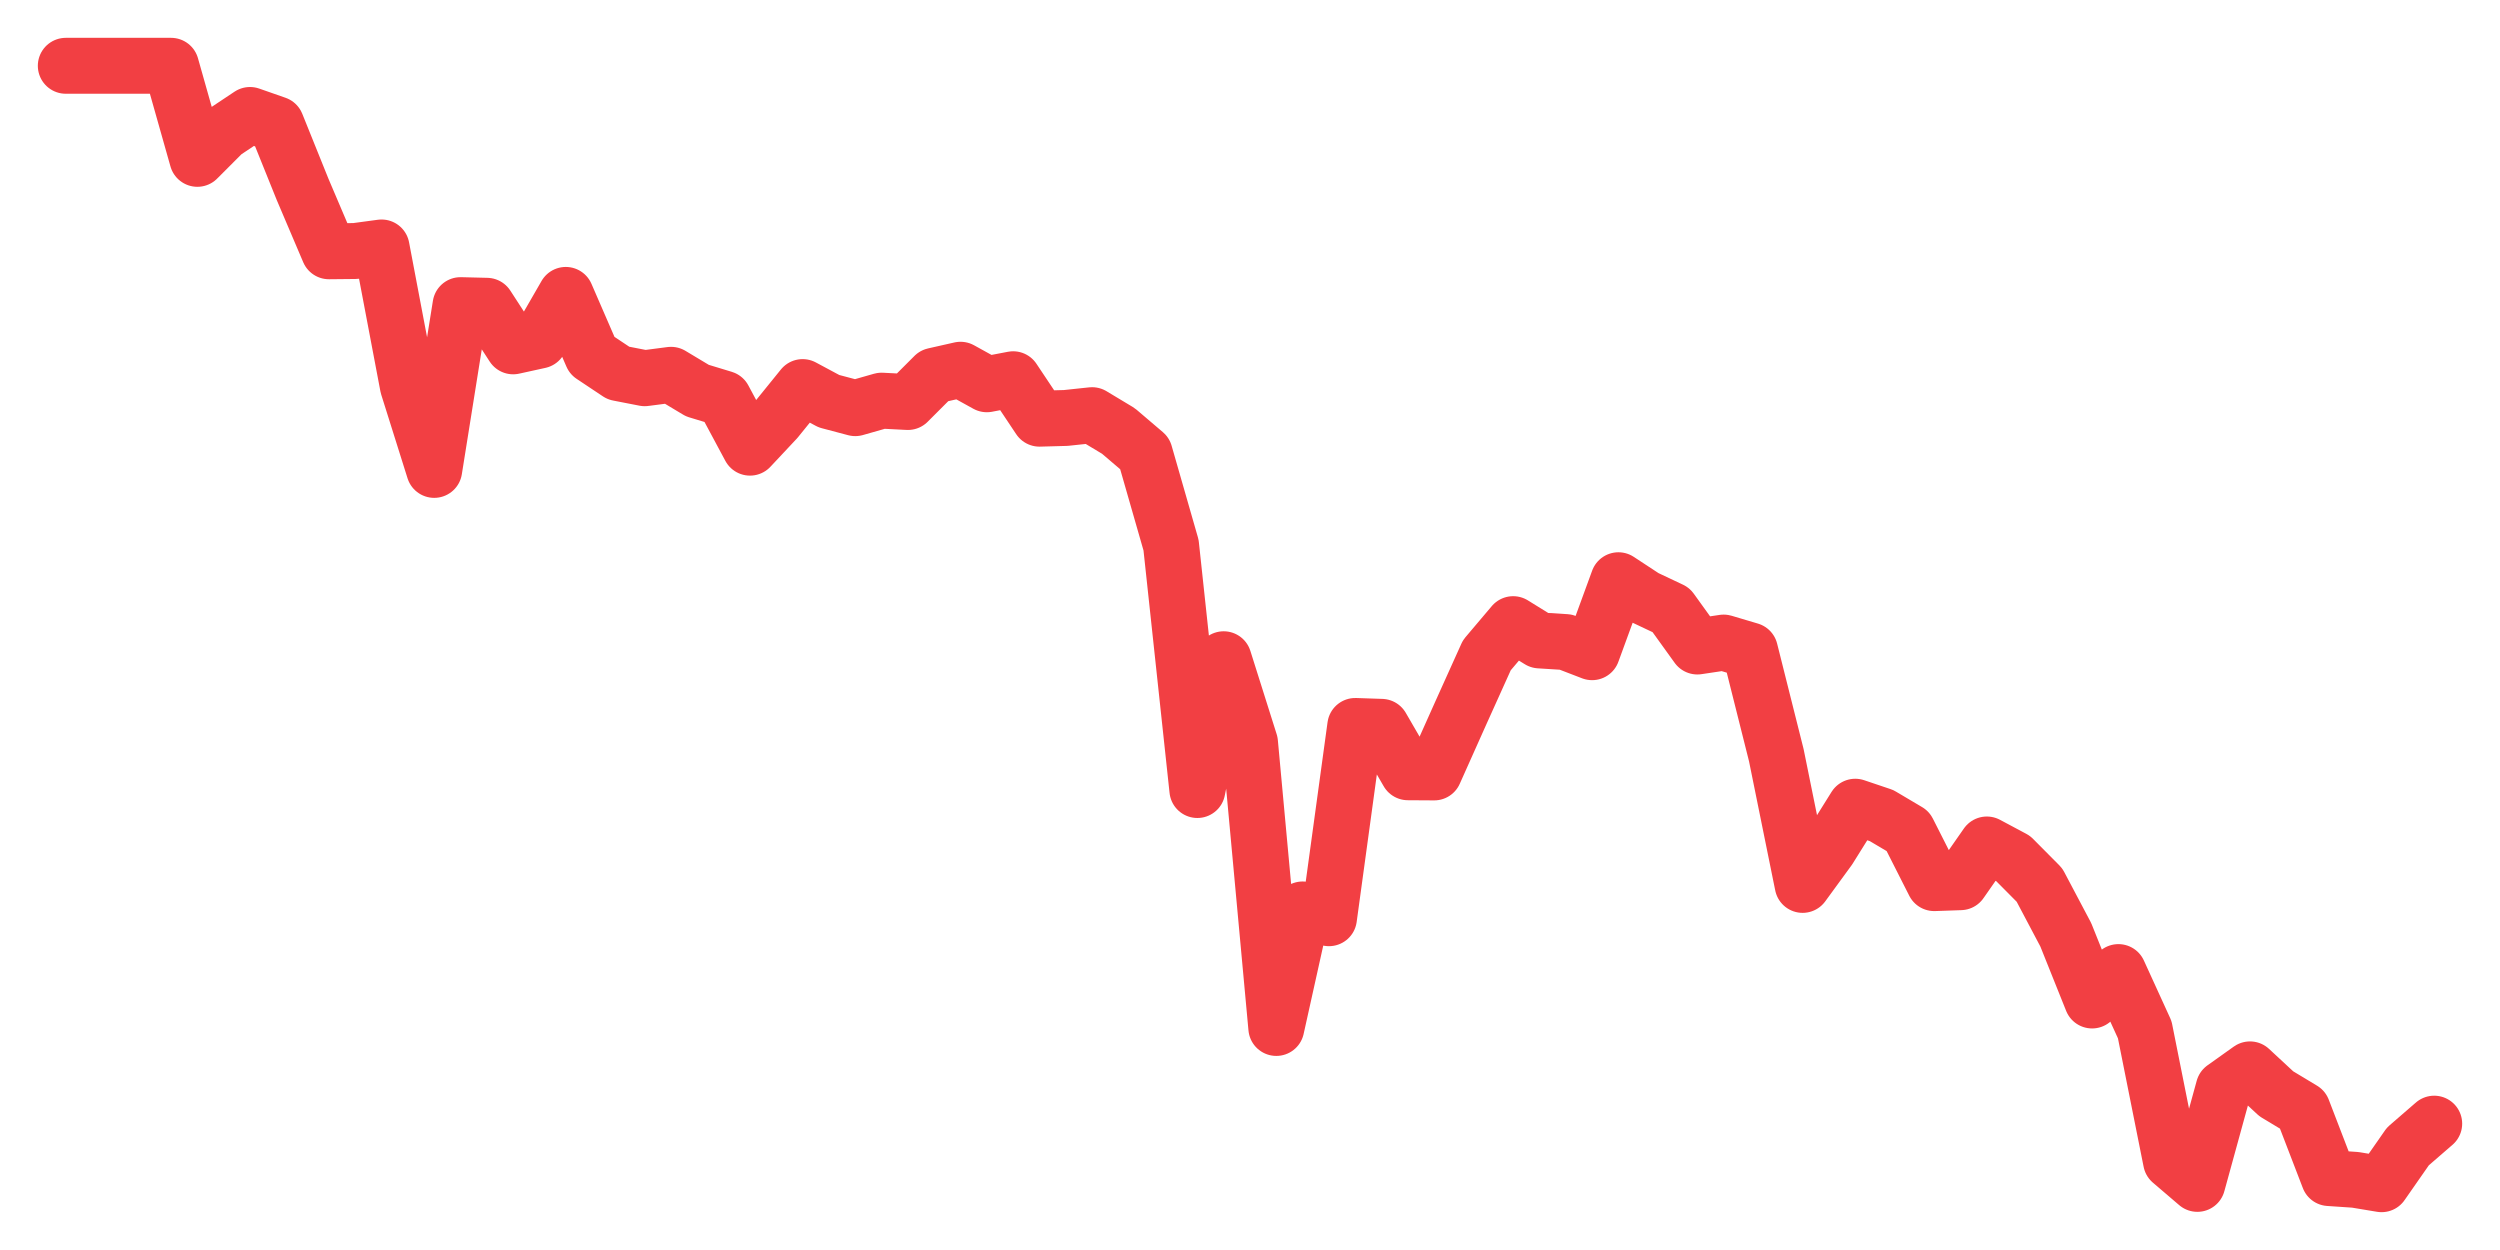 <svg xmlns="http://www.w3.org/2000/svg" width="76" height="38" viewBox="0 0 76 38">
  <path d="M2.000,2.000 L2.800,2.000 L3.600,2.000 L4.400,2.000 L5.200,2.000 L6.000,4.829 L6.800,4.028 L7.600,3.495 L8.400,3.775 L9.200,5.760 L10.000,7.639 L10.800,7.631 L11.600,7.523 L12.400,11.741 L13.200,14.285 L14.000,9.276 L14.800,9.296 L15.600,10.529 L16.400,10.353 L17.200,8.965 L18.000,10.809 L18.800,11.342 L19.600,11.498 L20.400,11.394 L21.200,11.874 L22.000,12.117 L22.800,13.609 L23.600,12.755 L24.400,11.767 L25.200,12.196 L26.000,12.408 L26.800,12.180 L27.600,12.221 L28.400,11.421 L29.200,11.240 L30.000,11.682 L30.800,11.529 L31.600,12.728 L32.400,12.706 L33.200,12.621 L34.000,13.102 L34.800,13.784 L35.600,16.571 L36.400,24.017 L37.200,20.041 L38.000,22.576 L38.800,31.250 L39.600,27.647 L40.400,27.914 L41.200,22.069 L42.000,22.096 L42.800,23.477 L43.600,23.482 L44.400,21.693 L45.200,19.919 L46.000,18.974 L46.800,19.469 L47.600,19.519 L48.400,19.827 L49.200,17.639 L50.000,18.165 L50.800,18.543 L51.600,19.654 L52.400,19.534 L53.200,19.772 L54.000,22.958 L54.800,26.901 L55.600,25.805 L56.400,24.524 L57.200,24.794 L58.000,25.268 L58.800,26.847 L59.600,26.819 L60.400,25.672 L61.200,26.099 L62.000,26.905 L62.800,28.418 L63.600,30.415 L64.400,29.551 L65.200,31.303 L66.000,35.306 L66.800,35.990 L67.600,33.079 L68.400,32.509 L69.200,33.251 L70.000,33.733 L70.800,35.813 L71.600,35.867 L72.400,36.000 L73.200,34.852 L74.000,34.159" fill="none" stroke="#f23f43" stroke-width="1.7" stroke-linecap="round" stroke-linejoin="round"/>
</svg>